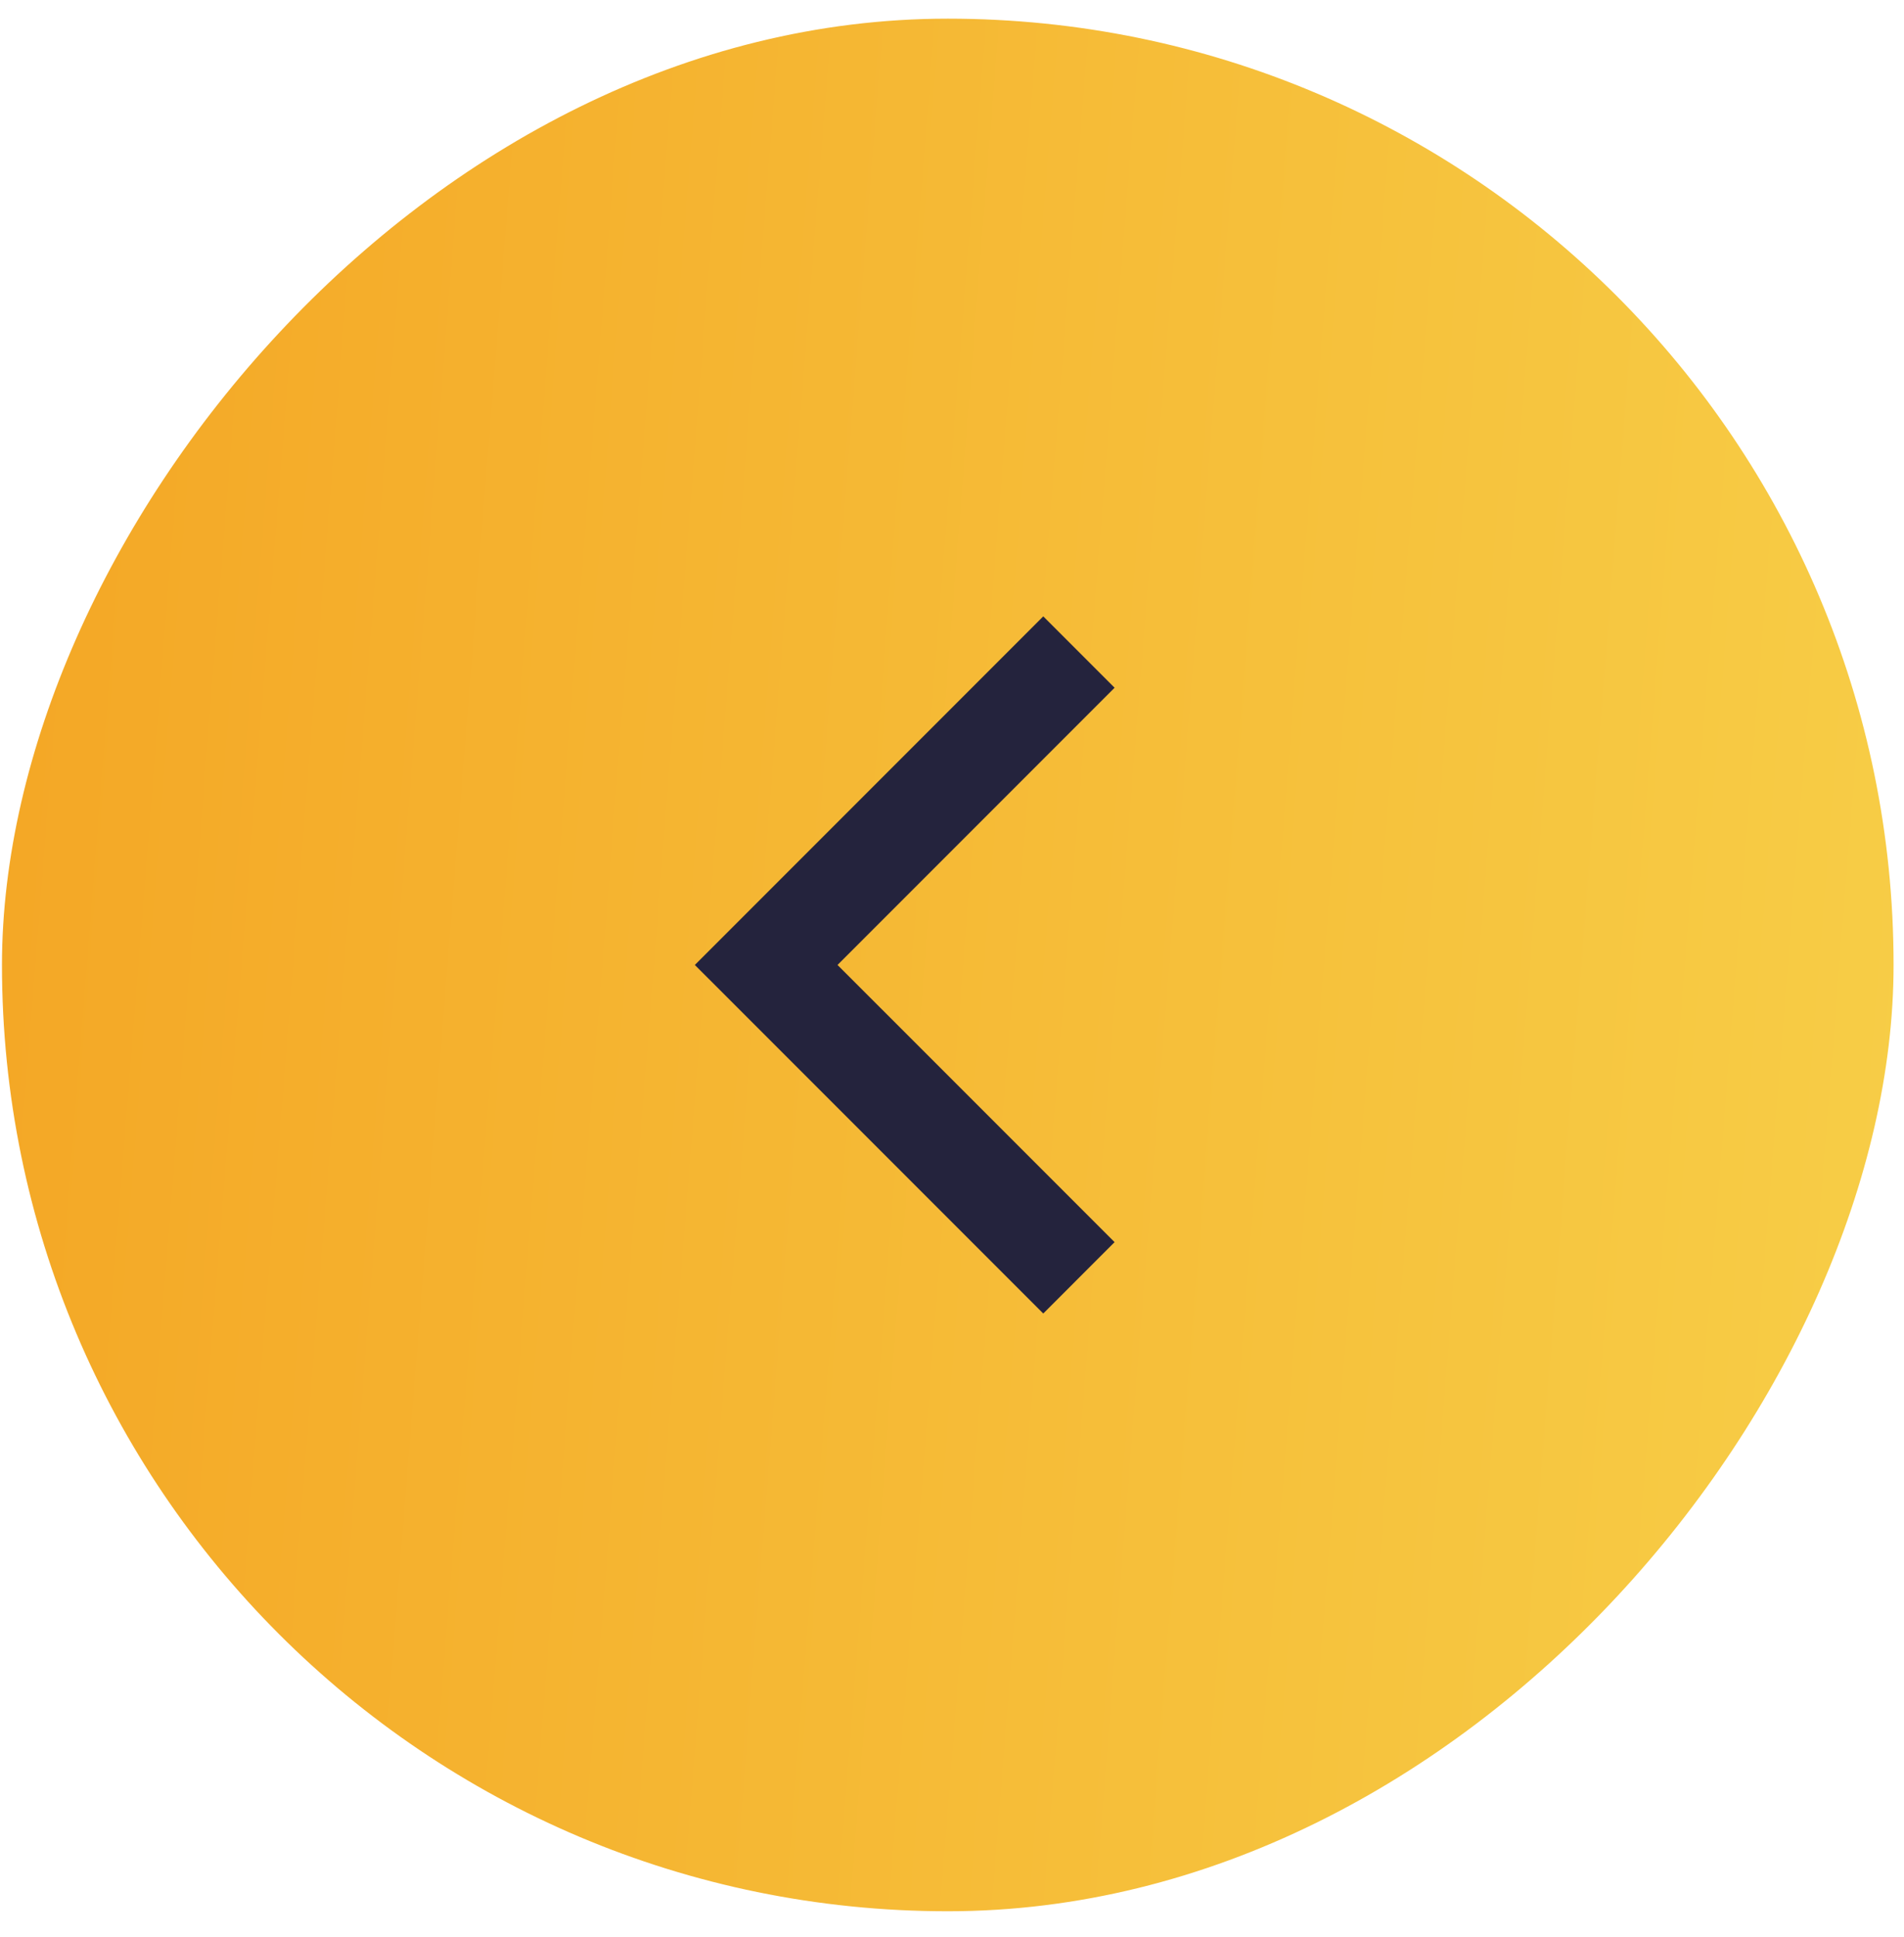 <svg width="59" height="60" viewBox="0 0 59 60" fill="none" xmlns="http://www.w3.org/2000/svg">
<rect width="58.616" height="58.616" rx="29.308" transform="matrix(-1 0 0 1 58.677 0.578)" fill="url(#paint0_linear_1_7364)"/>
<path d="M33.433 20.195L23.742 29.886L33.433 39.576" stroke="#24233D" stroke-width="3.126"/>
<defs>
<linearGradient id="paint0_linear_1_7364" x1="1.79016e-07" y1="58.616" x2="128.602" y2="48.436" gradientUnits="userSpaceOnUse">
<stop stop-color="#F7CE47"/>
<stop offset="1" stop-color="#F17D01"/>
</linearGradient>
</defs>
</svg>
